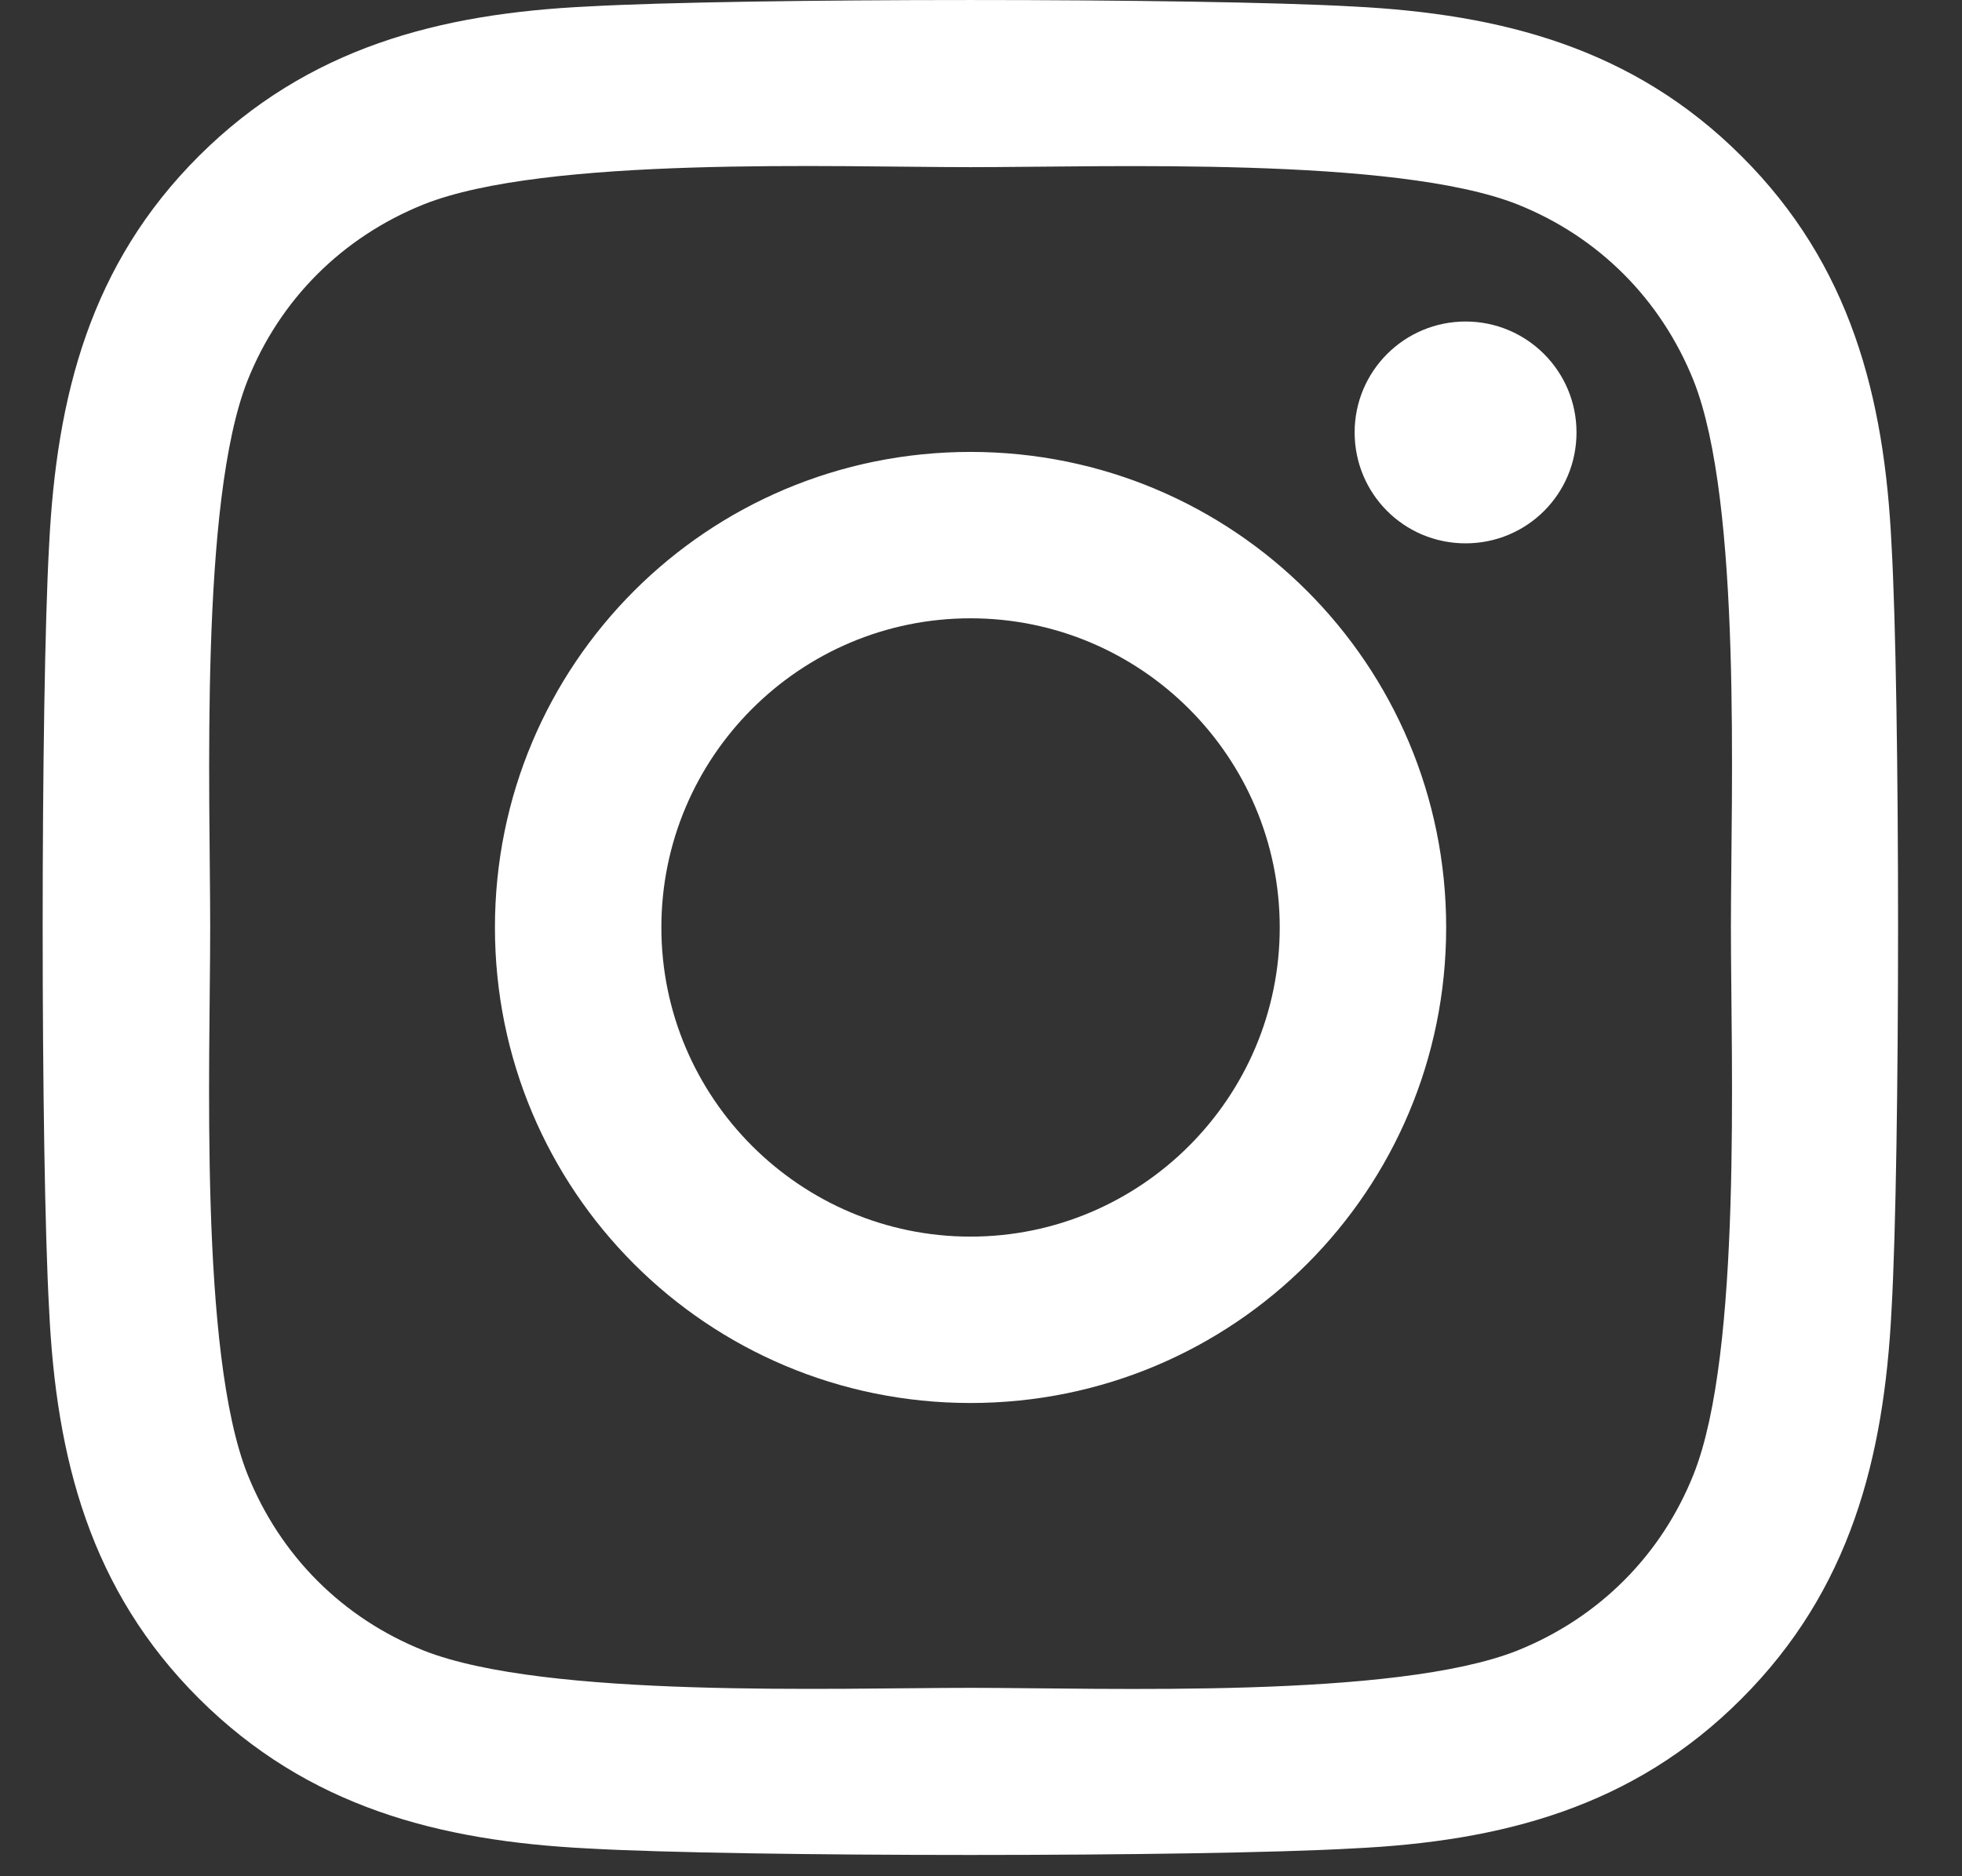 <svg width="23" height="22" viewBox="0 0 23 22" fill="none" xmlns="http://www.w3.org/2000/svg">
<rect x="0" y="0" width="23" height="22" fill="#333333" stroke="none"/>
<path d="M11.377 5.299C8.291 5.299 5.802 7.788 5.802 10.875C5.802 13.962 8.291 16.451 11.377 16.451C14.463 16.451 16.953 13.962 16.953 10.875C16.953 7.788 14.463 5.299 11.377 5.299ZM11.377 14.5C9.383 14.5 7.753 12.875 7.753 10.875C7.753 8.875 9.378 7.25 11.377 7.25C13.377 7.25 15.002 8.875 15.002 10.875C15.002 12.875 13.372 14.5 11.377 14.5ZM18.481 5.07C18.481 5.794 17.899 6.371 17.181 6.371C16.458 6.371 15.88 5.789 15.88 5.07C15.88 4.352 16.462 3.77 17.181 3.77C17.899 3.77 18.481 4.352 18.481 5.07ZM22.174 6.391C22.091 4.648 21.693 3.105 20.417 1.833C19.146 0.562 17.603 0.164 15.861 0.076C14.066 -0.025 8.684 -0.025 6.889 0.076C5.152 0.159 3.609 0.557 2.333 1.828C1.057 3.1 0.664 4.643 0.576 6.386C0.475 8.181 0.475 13.564 0.576 15.359C0.659 17.102 1.057 18.645 2.333 19.917C3.609 21.188 5.147 21.586 6.889 21.674C8.684 21.776 14.066 21.776 15.861 21.674C17.603 21.591 19.146 21.193 20.417 19.917C21.688 18.645 22.086 17.102 22.174 15.359C22.276 13.564 22.276 8.186 22.174 6.391ZM19.854 17.286C19.476 18.237 18.743 18.97 17.787 19.354C16.356 19.922 12.959 19.791 11.377 19.791C9.796 19.791 6.394 19.917 4.968 19.354C4.017 18.975 3.284 18.242 2.901 17.286C2.333 15.854 2.464 12.457 2.464 10.875C2.464 9.293 2.338 5.891 2.901 4.464C3.279 3.513 4.012 2.78 4.968 2.396C6.399 1.828 9.796 1.96 11.377 1.96C12.959 1.96 16.361 1.833 17.787 2.396C18.738 2.775 19.471 3.508 19.854 4.464C20.422 5.896 20.291 9.293 20.291 10.875C20.291 12.457 20.422 15.859 19.854 17.286Z" fill="white"/>
</svg>

